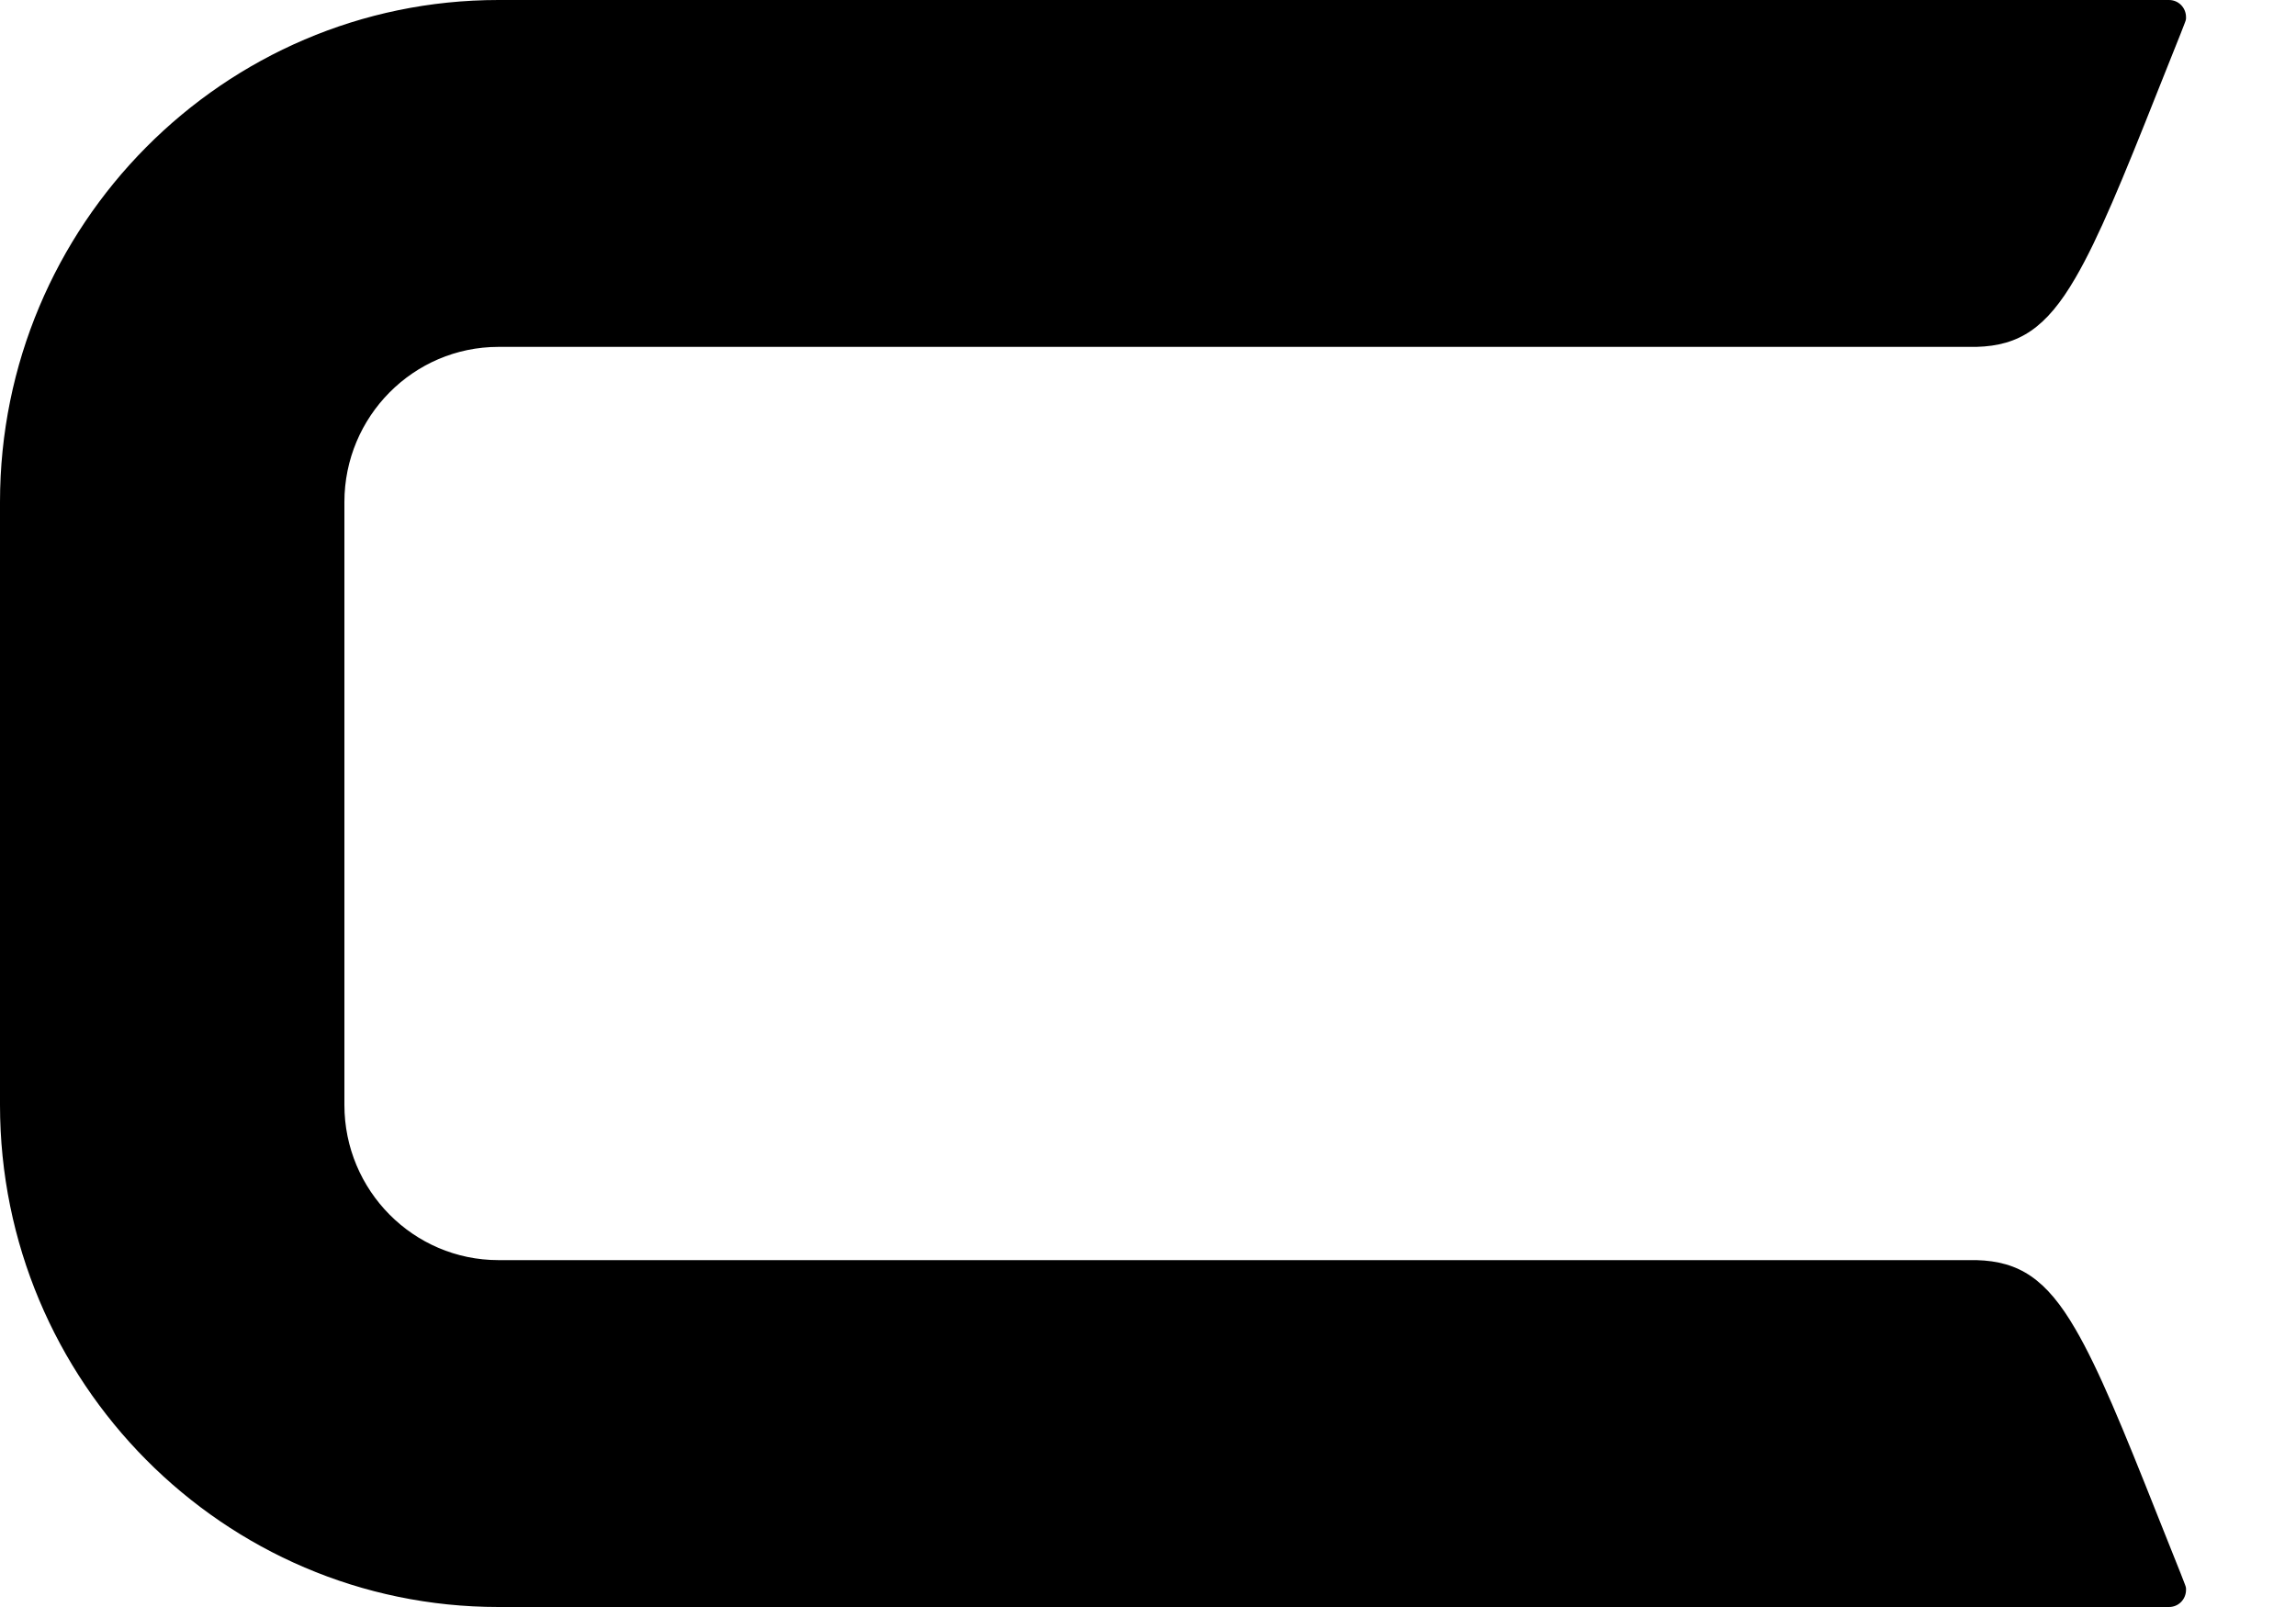 <svg width="10" height="7" viewBox="0 0 10 7" fill="none" xmlns="http://www.w3.org/2000/svg">
<path fill-rule="evenodd" clip-rule="evenodd" d="M1.5 2.187C1.5 1.814 1.801 1.511 2.171 1.511L8.608 1.511C8.795 1.506 8.913 1.428 9.039 1.211C9.14 1.038 9.246 0.779 9.396 0.401C9.434 0.304 9.503 0.135 9.516 0.099C9.518 0.095 9.521 0.085 9.521 0.08V0.075C9.521 0.033 9.488 0 9.447 0H2.171C0.974 0 0 0.981 0 2.187V4.813C0 6.019 0.974 7 2.171 7H9.447C9.488 7 9.521 6.967 9.521 6.925V6.92C9.521 6.915 9.518 6.905 9.516 6.901C9.503 6.865 9.434 6.696 9.396 6.599C9.246 6.221 9.14 5.962 9.039 5.789C8.913 5.572 8.795 5.494 8.608 5.489L2.171 5.489C1.801 5.489 1.5 5.186 1.5 4.813V2.187Z" fill="black"/>
</svg>
